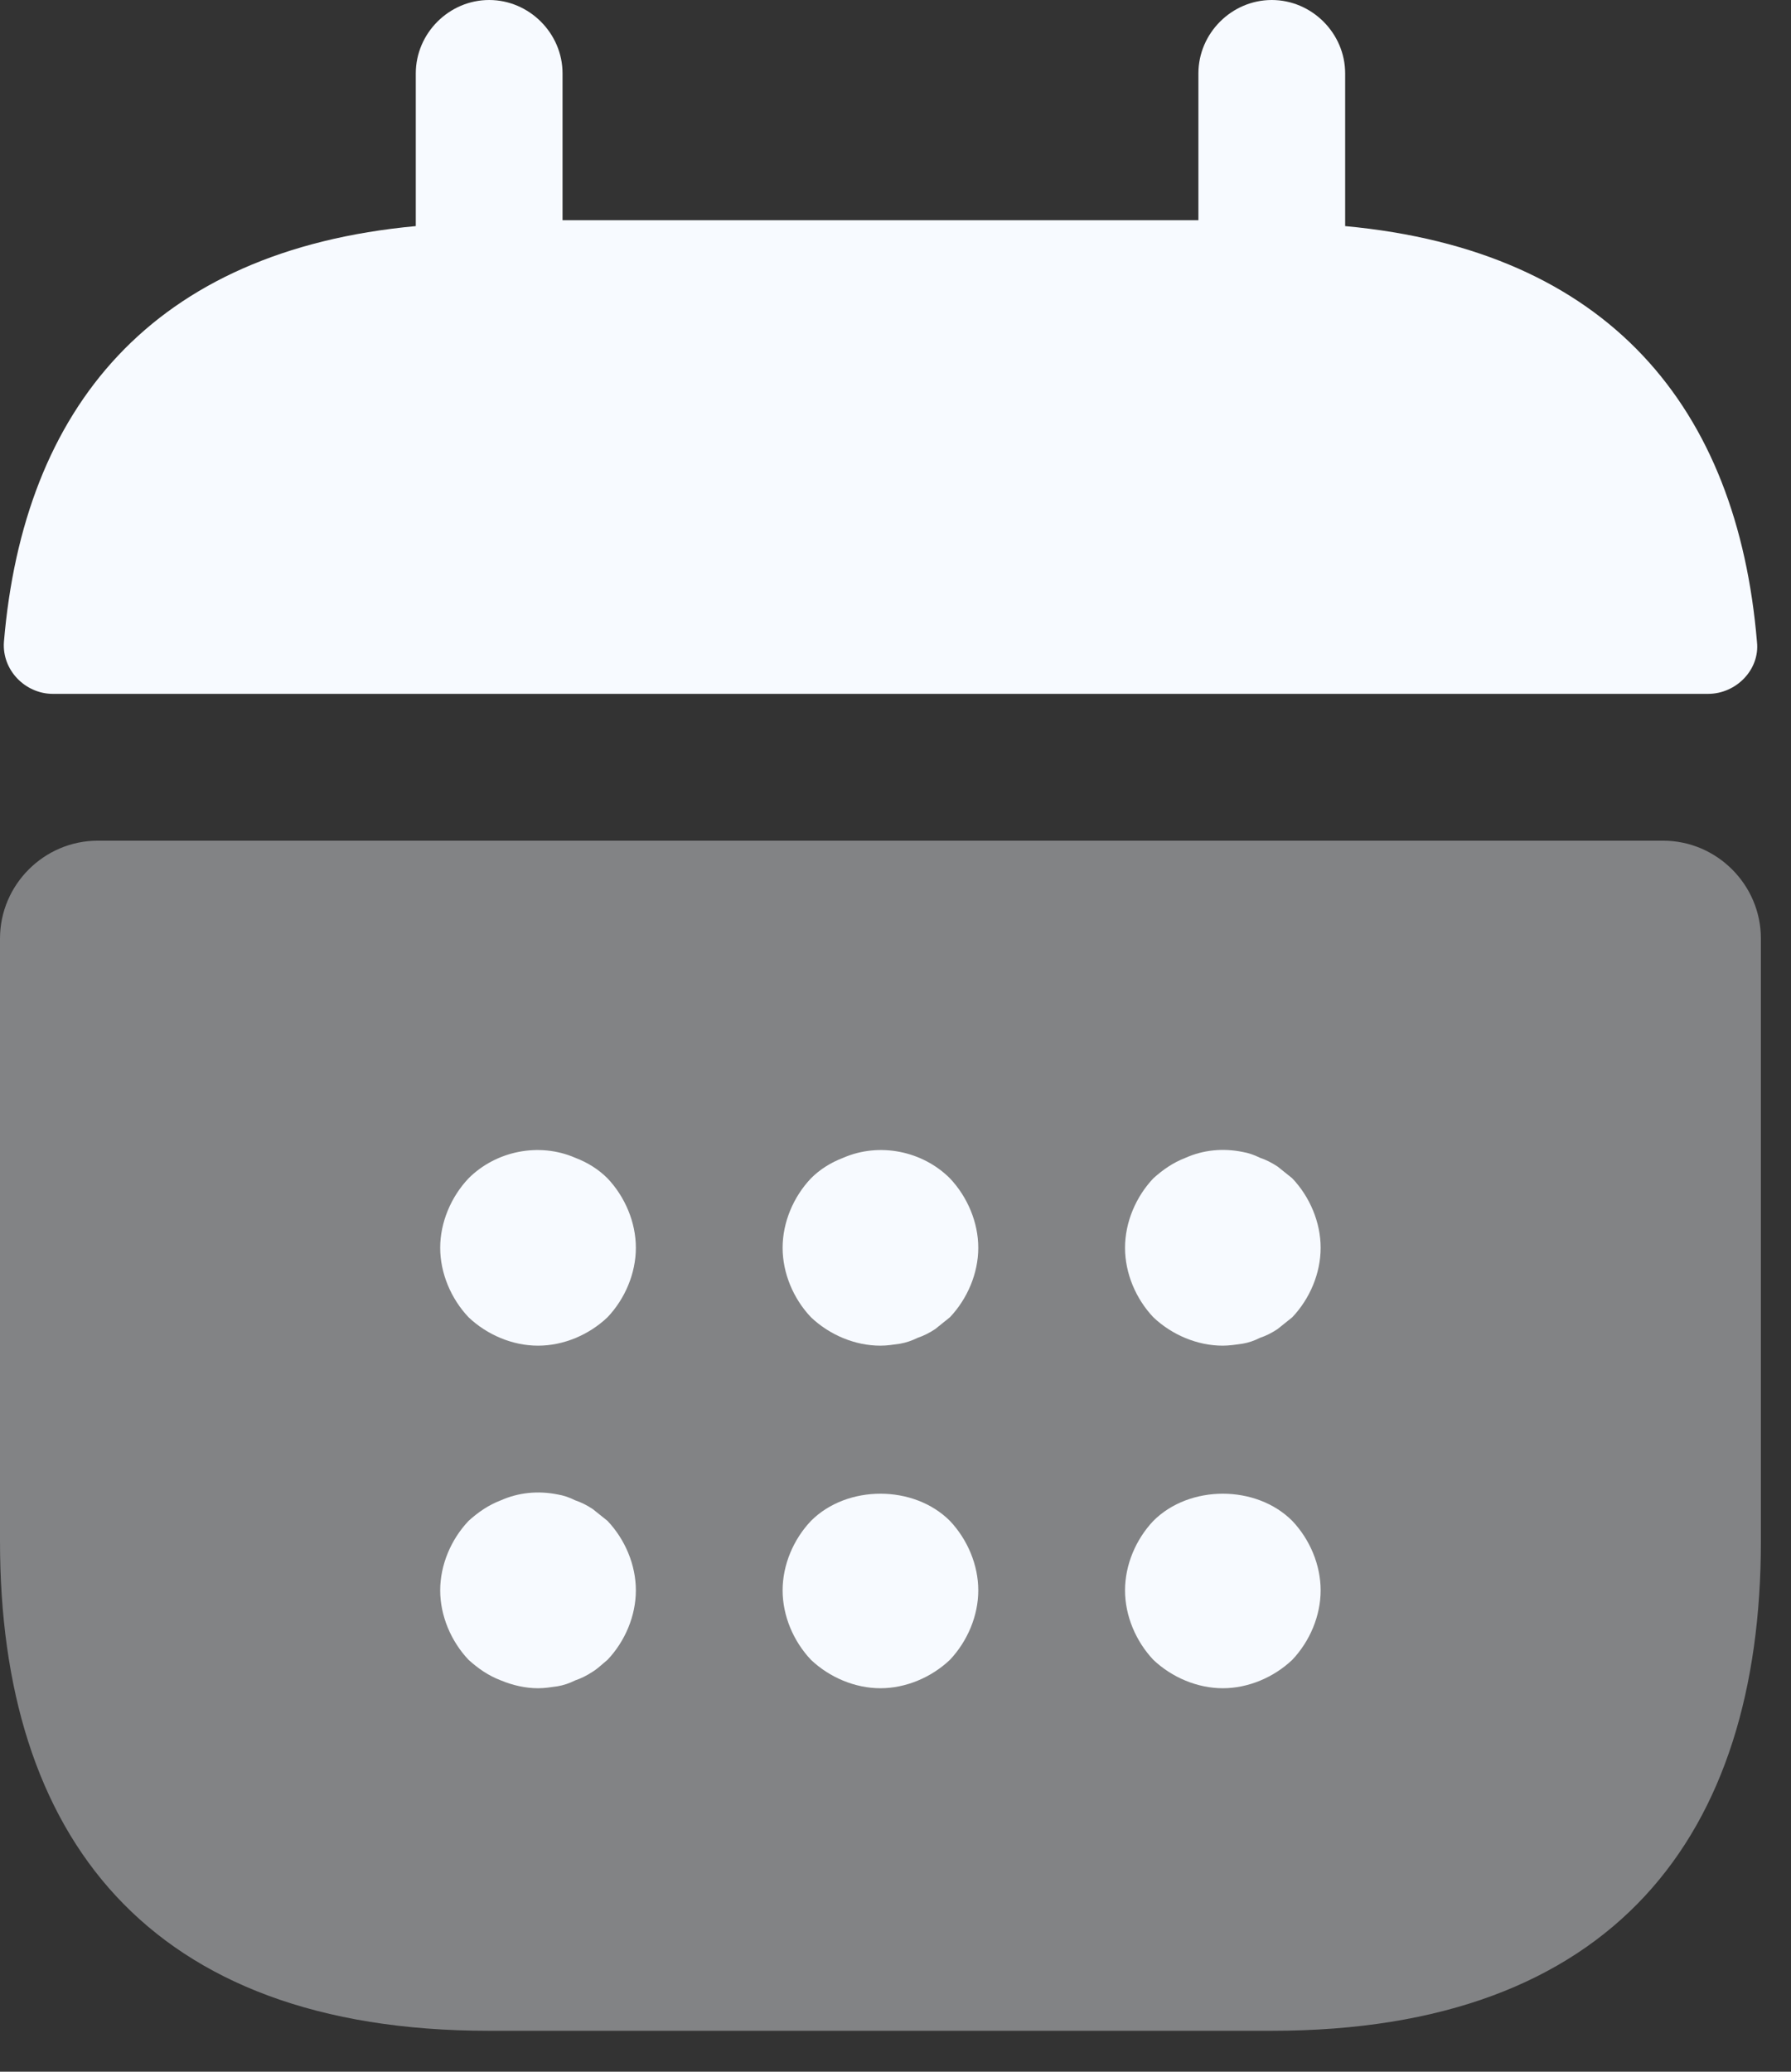 <svg width="32" height="37" viewBox="0 0 32 37" fill="none" xmlns="http://www.w3.org/2000/svg">
<rect x="0" y="0" width="32" height="37" fill="#333333" stroke="none"/>
<path d="M24.034 4.038V1.311C24.034 0.594 23.439 0 22.723 0C22.006 0 21.412 0.594 21.412 1.311V3.933H10.051V1.311C10.051 0.594 9.456 0 8.74 0C8.023 0 7.429 0.594 7.429 1.311V4.038C2.71 4.475 0.42 7.289 0.07 11.466C0.035 11.973 0.455 12.392 0.944 12.392H30.518C31.025 12.392 31.445 11.955 31.392 11.466C31.043 7.289 28.753 4.475 24.034 4.038Z" fill="#F7FAFF"/>
<path opacity="0.4" d="M29.714 15.014C30.675 15.014 31.462 15.801 31.462 16.762V27.529C31.462 32.773 28.84 36.269 22.722 36.269H8.739C2.622 36.269 0 32.773 0 27.529V16.762C0 15.801 0.787 15.014 1.748 15.014H29.714Z" fill="#F7FAFF"/>
<path d="M9.613 24.033C9.159 24.033 8.704 23.841 8.372 23.526C8.058 23.194 7.865 22.739 7.865 22.285C7.865 21.831 8.058 21.376 8.372 21.044C8.862 20.555 9.631 20.397 10.277 20.677C10.505 20.764 10.697 20.887 10.854 21.044C11.169 21.376 11.361 21.831 11.361 22.285C11.361 22.739 11.169 23.194 10.854 23.526C10.522 23.841 10.068 24.033 9.613 24.033Z" fill="#F7FAFF"/>
<path d="M15.731 24.033C15.276 24.033 14.822 23.841 14.49 23.526C14.175 23.194 13.983 22.739 13.983 22.285C13.983 21.831 14.175 21.376 14.49 21.044C14.647 20.887 14.839 20.764 15.067 20.677C15.713 20.397 16.482 20.555 16.972 21.044C17.286 21.376 17.479 21.831 17.479 22.285C17.479 22.739 17.286 23.194 16.972 23.526C16.884 23.596 16.797 23.666 16.71 23.736C16.605 23.806 16.5 23.858 16.395 23.893C16.29 23.945 16.185 23.98 16.08 23.998C15.958 24.015 15.853 24.033 15.731 24.033Z" fill="#F7FAFF"/>
<path d="M21.848 24.033C21.394 24.033 20.939 23.841 20.607 23.526C20.293 23.194 20.101 22.74 20.101 22.285C20.101 21.831 20.293 21.376 20.607 21.044C20.782 20.887 20.957 20.765 21.184 20.677C21.499 20.537 21.848 20.502 22.198 20.572C22.303 20.59 22.408 20.625 22.512 20.677C22.617 20.712 22.722 20.765 22.827 20.834C22.915 20.904 23.002 20.974 23.089 21.044C23.404 21.376 23.596 21.831 23.596 22.285C23.596 22.74 23.404 23.194 23.089 23.526C23.002 23.596 22.915 23.666 22.827 23.736C22.722 23.806 22.617 23.858 22.512 23.893C22.408 23.946 22.303 23.981 22.198 23.998C22.076 24.016 21.953 24.033 21.848 24.033Z" fill="#F7FAFF"/>
<path d="M9.613 30.151C9.386 30.151 9.159 30.098 8.949 30.011C8.722 29.924 8.547 29.801 8.372 29.644C8.058 29.312 7.865 28.857 7.865 28.403C7.865 27.948 8.058 27.494 8.372 27.162C8.547 27.005 8.722 26.882 8.949 26.795C9.264 26.655 9.613 26.62 9.963 26.69C10.068 26.707 10.173 26.742 10.277 26.795C10.382 26.83 10.487 26.882 10.592 26.952L10.854 27.162C11.169 27.494 11.361 27.948 11.361 28.403C11.361 28.857 11.169 29.312 10.854 29.644C10.767 29.714 10.68 29.801 10.592 29.854C10.487 29.924 10.382 29.976 10.277 30.011C10.173 30.063 10.068 30.098 9.963 30.116C9.841 30.133 9.736 30.151 9.613 30.151Z" fill="#F7FAFF"/>
<path d="M15.731 30.151C15.276 30.151 14.822 29.958 14.49 29.644C14.175 29.311 13.983 28.857 13.983 28.403C13.983 27.948 14.175 27.494 14.49 27.162C15.137 26.515 16.325 26.515 16.972 27.162C17.286 27.494 17.479 27.948 17.479 28.403C17.479 28.857 17.286 29.311 16.972 29.644C16.64 29.958 16.185 30.151 15.731 30.151Z" fill="#F7FAFF"/>
<path d="M21.848 30.151C21.394 30.151 20.939 29.958 20.607 29.644C20.293 29.311 20.101 28.857 20.101 28.403C20.101 27.948 20.293 27.494 20.607 27.162C21.254 26.515 22.443 26.515 23.089 27.162C23.404 27.494 23.596 27.948 23.596 28.403C23.596 28.857 23.404 29.311 23.089 29.644C22.757 29.958 22.303 30.151 21.848 30.151Z" fill="#F7FAFF"/>
</svg>
